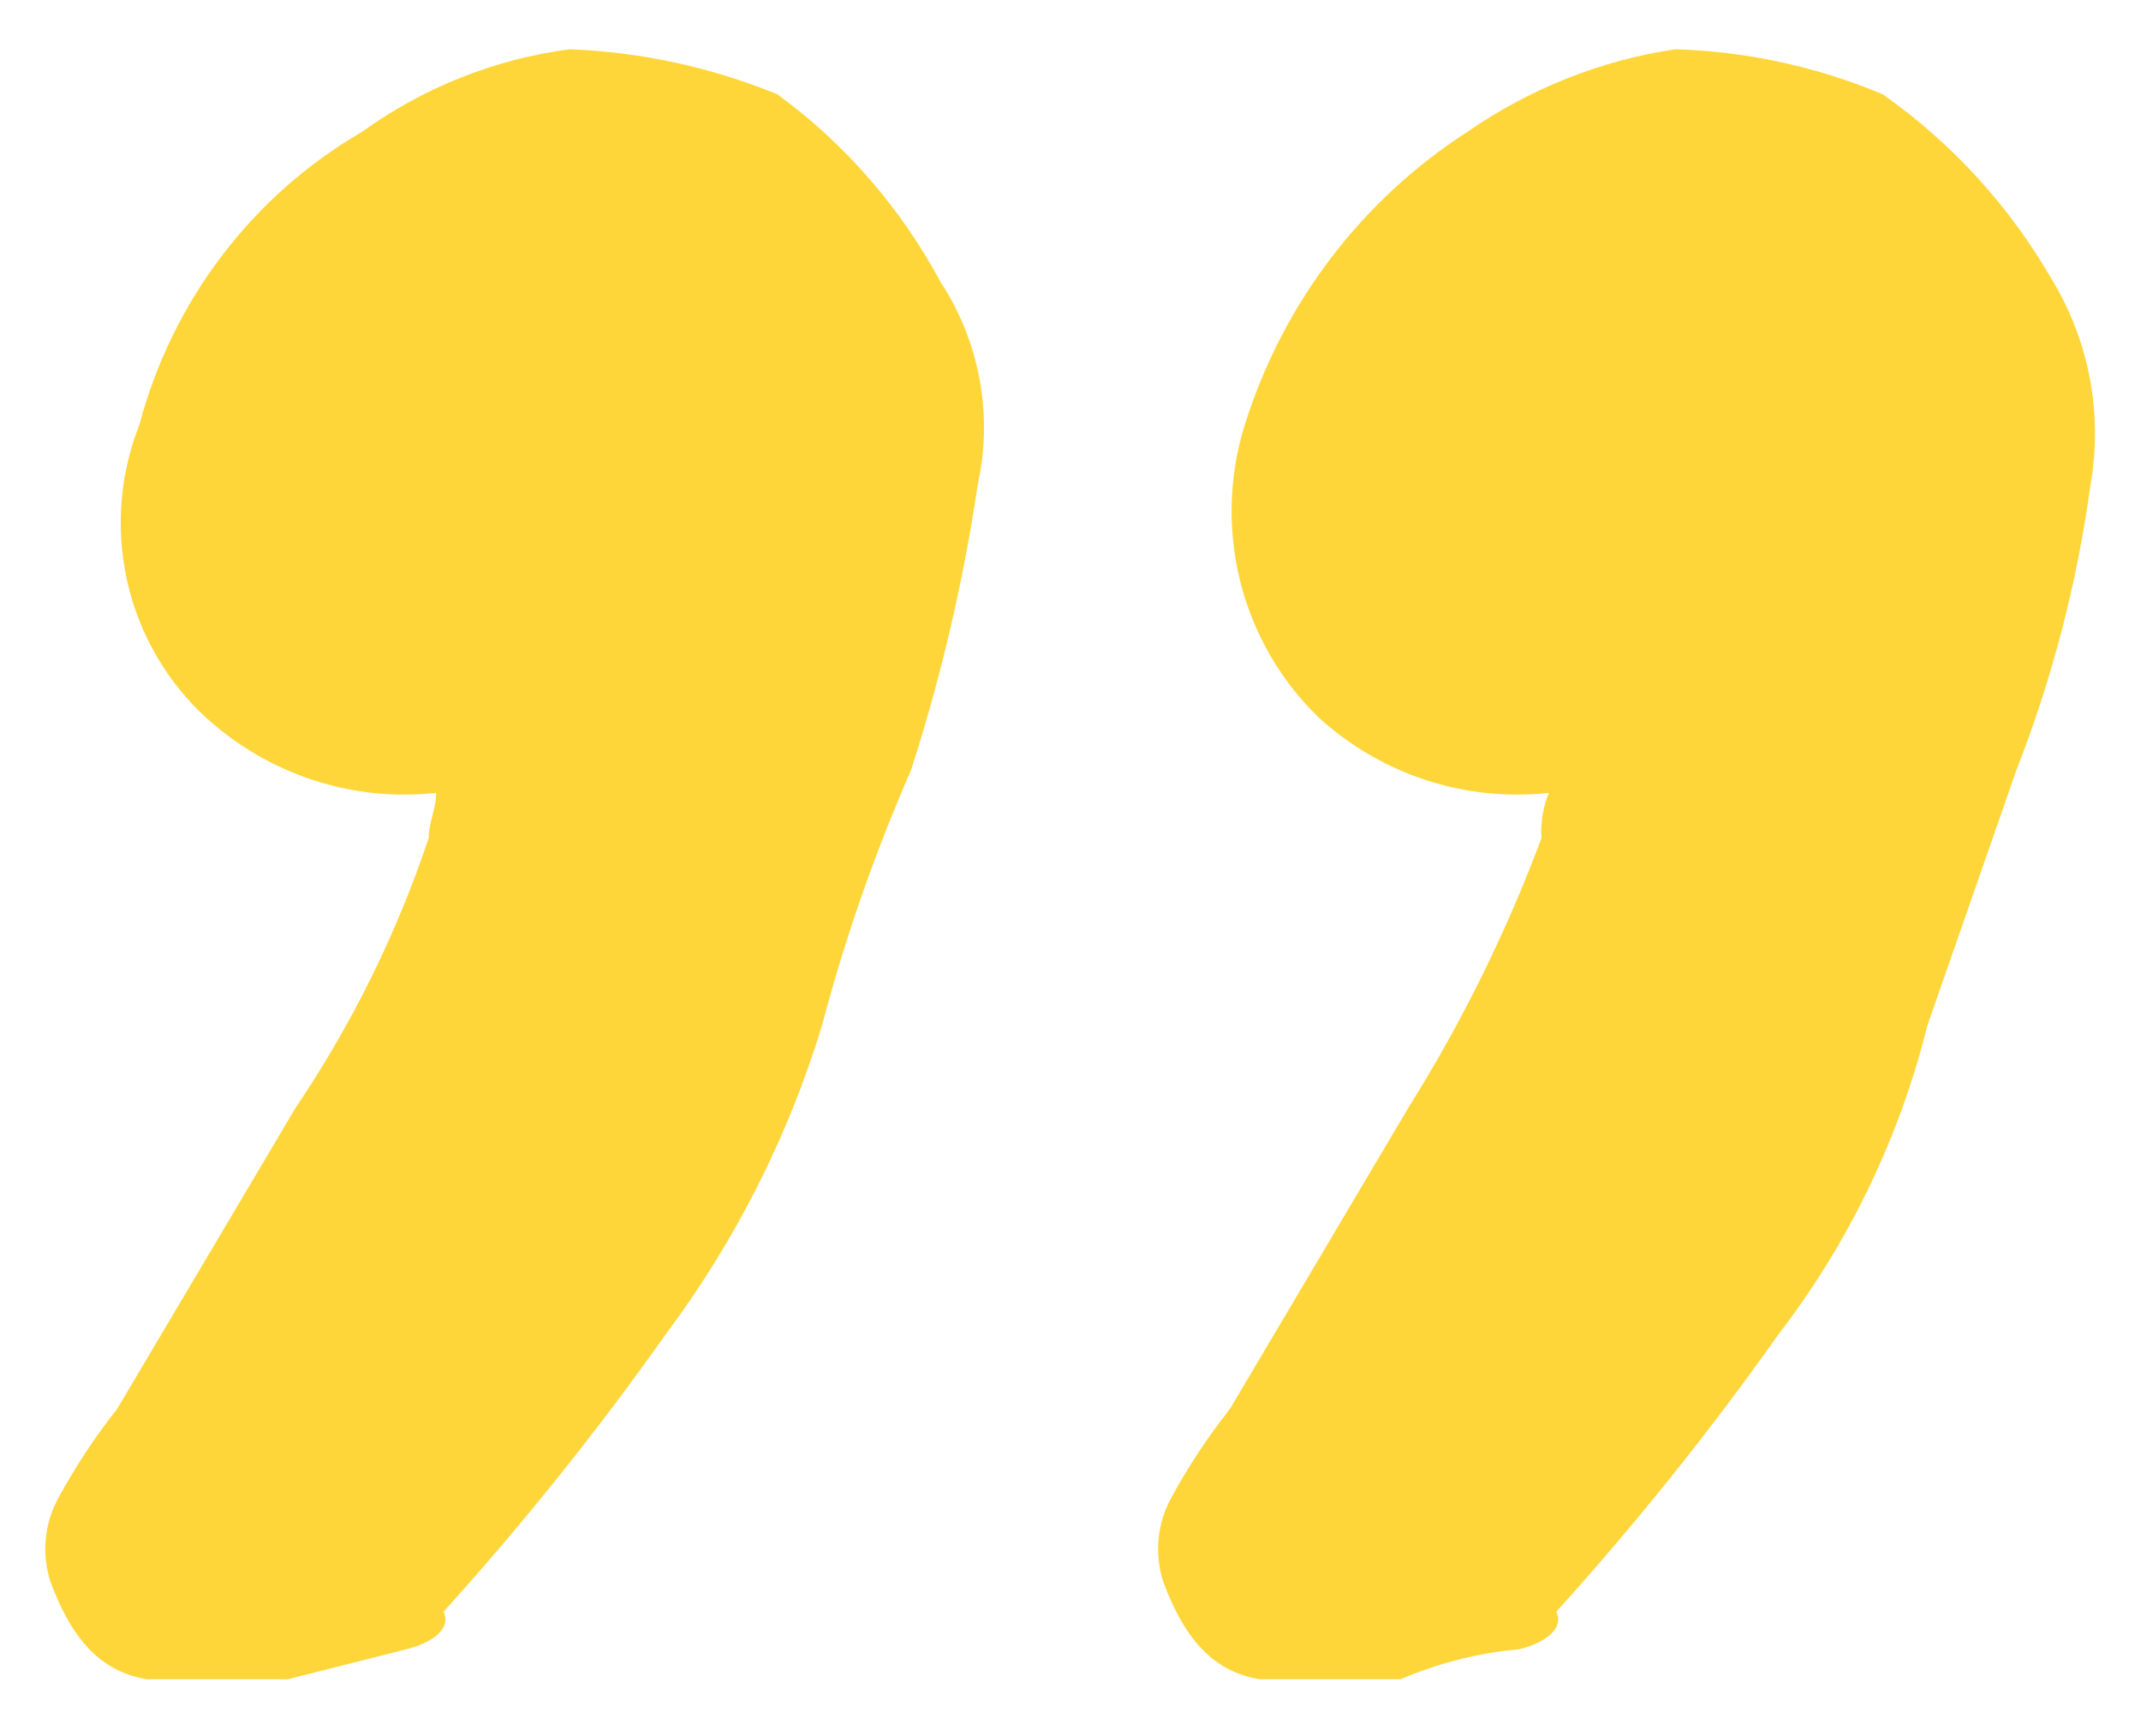 <svg width="37" height="30" viewBox="0 0 37 30" fill="none" xmlns="http://www.w3.org/2000/svg">
<path d="M32.538 1.63C33.744 2.479 34.751 3.587 35.486 4.875C36.112 5.926 36.34 7.172 36.127 8.38C35.897 10.07 35.466 11.726 34.845 13.313L33.307 17.726C32.825 19.661 31.952 21.473 30.743 23.048C29.556 24.725 28.272 26.329 26.896 27.851C27.025 28.111 26.768 28.37 26.256 28.5C25.549 28.564 24.857 28.739 24.204 29.019L21.768 29.019C20.999 28.89 20.486 28.37 20.102 27.332C20.026 27.097 19.999 26.85 20.021 26.605C20.043 26.359 20.114 26.121 20.23 25.904C20.526 25.355 20.87 24.834 21.256 24.346L24.332 19.154C25.257 17.68 26.03 16.114 26.64 14.481C26.621 14.215 26.665 13.948 26.768 13.702C26.053 13.78 25.329 13.705 24.645 13.481C23.96 13.258 23.329 12.89 22.794 12.404C22.133 11.766 21.663 10.954 21.436 10.059C21.21 9.164 21.236 8.222 21.512 7.341C22.167 5.249 23.529 3.457 25.358 2.279C26.432 1.534 27.66 1.045 28.948 0.851C30.181 0.887 31.398 1.151 32.538 1.63ZM13.435 1.63C14.603 2.484 15.567 3.593 16.256 4.875C16.59 5.385 16.82 5.959 16.93 6.561C17.04 7.163 17.029 7.782 16.896 8.38C16.648 10.054 16.262 11.704 15.743 13.313C15.117 14.741 14.602 16.216 14.204 17.726C13.619 19.645 12.708 21.446 11.512 23.048C10.325 24.725 9.041 26.329 7.666 27.851C7.794 28.111 7.538 28.37 7.025 28.5L4.973 29.019L2.538 29.019C1.768 28.89 1.255 28.37 0.871 27.332C0.795 27.097 0.768 26.85 0.79 26.605C0.812 26.359 0.883 26.121 0.999 25.904C1.296 25.355 1.639 24.834 2.025 24.346L5.102 19.154C6.077 17.71 6.854 16.138 7.409 14.481C7.409 14.221 7.538 13.962 7.538 13.702C6.822 13.78 6.099 13.705 5.414 13.481C4.729 13.258 4.099 12.89 3.563 12.404C2.883 11.781 2.407 10.961 2.201 10.056C1.995 9.151 2.067 8.203 2.409 7.341C2.689 6.282 3.173 5.29 3.833 4.421C4.493 3.552 5.316 2.824 6.255 2.279C7.318 1.512 8.551 1.021 9.845 0.851C11.077 0.898 12.292 1.162 13.435 1.63Z" fill="#FFD639"/>
</svg>
